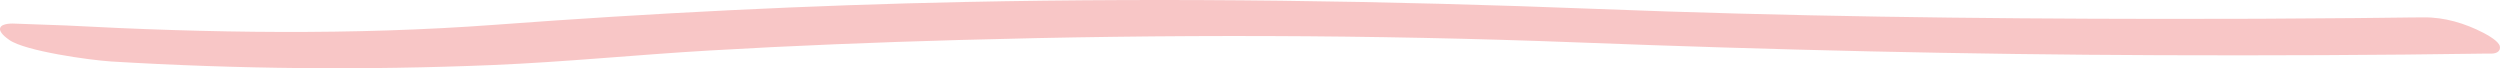<svg width="293" height="8" viewBox="0 0 293 8" fill="none" xmlns="http://www.w3.org/2000/svg">
<path d="M12.978 7.203C27.875 8.099 42.818 8.24 57.734 7.623C66.234 7.266 74.687 6.411 83.173 5.917C92.918 5.348 102.679 4.959 112.452 4.686C136.618 4.009 160.825 4.043 184.982 4.974C207.685 5.848 230.38 6.388 253.107 6.47C265.895 6.516 278.683 6.47 291.468 6.279H292.033C292.649 6.279 293.109 5.951 292.977 5.407C292.824 4.799 291.516 4.085 291.032 3.835C288.918 2.743 286.486 1.997 284.026 2.039H283.429L282.746 2.049H282.286C281.429 2.062 282.893 2.049 282.461 2.049C280.321 2.074 278.182 2.098 276.043 2.121C268.487 2.192 260.931 2.224 253.376 2.215C231.308 2.198 209.222 1.91 187.183 1.049C162.499 0.085 137.834 -0.279 113.134 0.23C94.717 0.61 76.38 1.539 58.029 2.904C41.345 4.144 24.448 3.877 7.736 2.984C7.41 2.965 2.22 2.791 1.895 2.774C1.479 2.749 0.258 2.707 0.034 3.238C-0.19 3.77 0.759 4.449 1.087 4.68C2.959 5.999 10.598 7.054 12.983 7.201L12.978 7.203Z" fill="#F8C6C6"/>
</svg>
